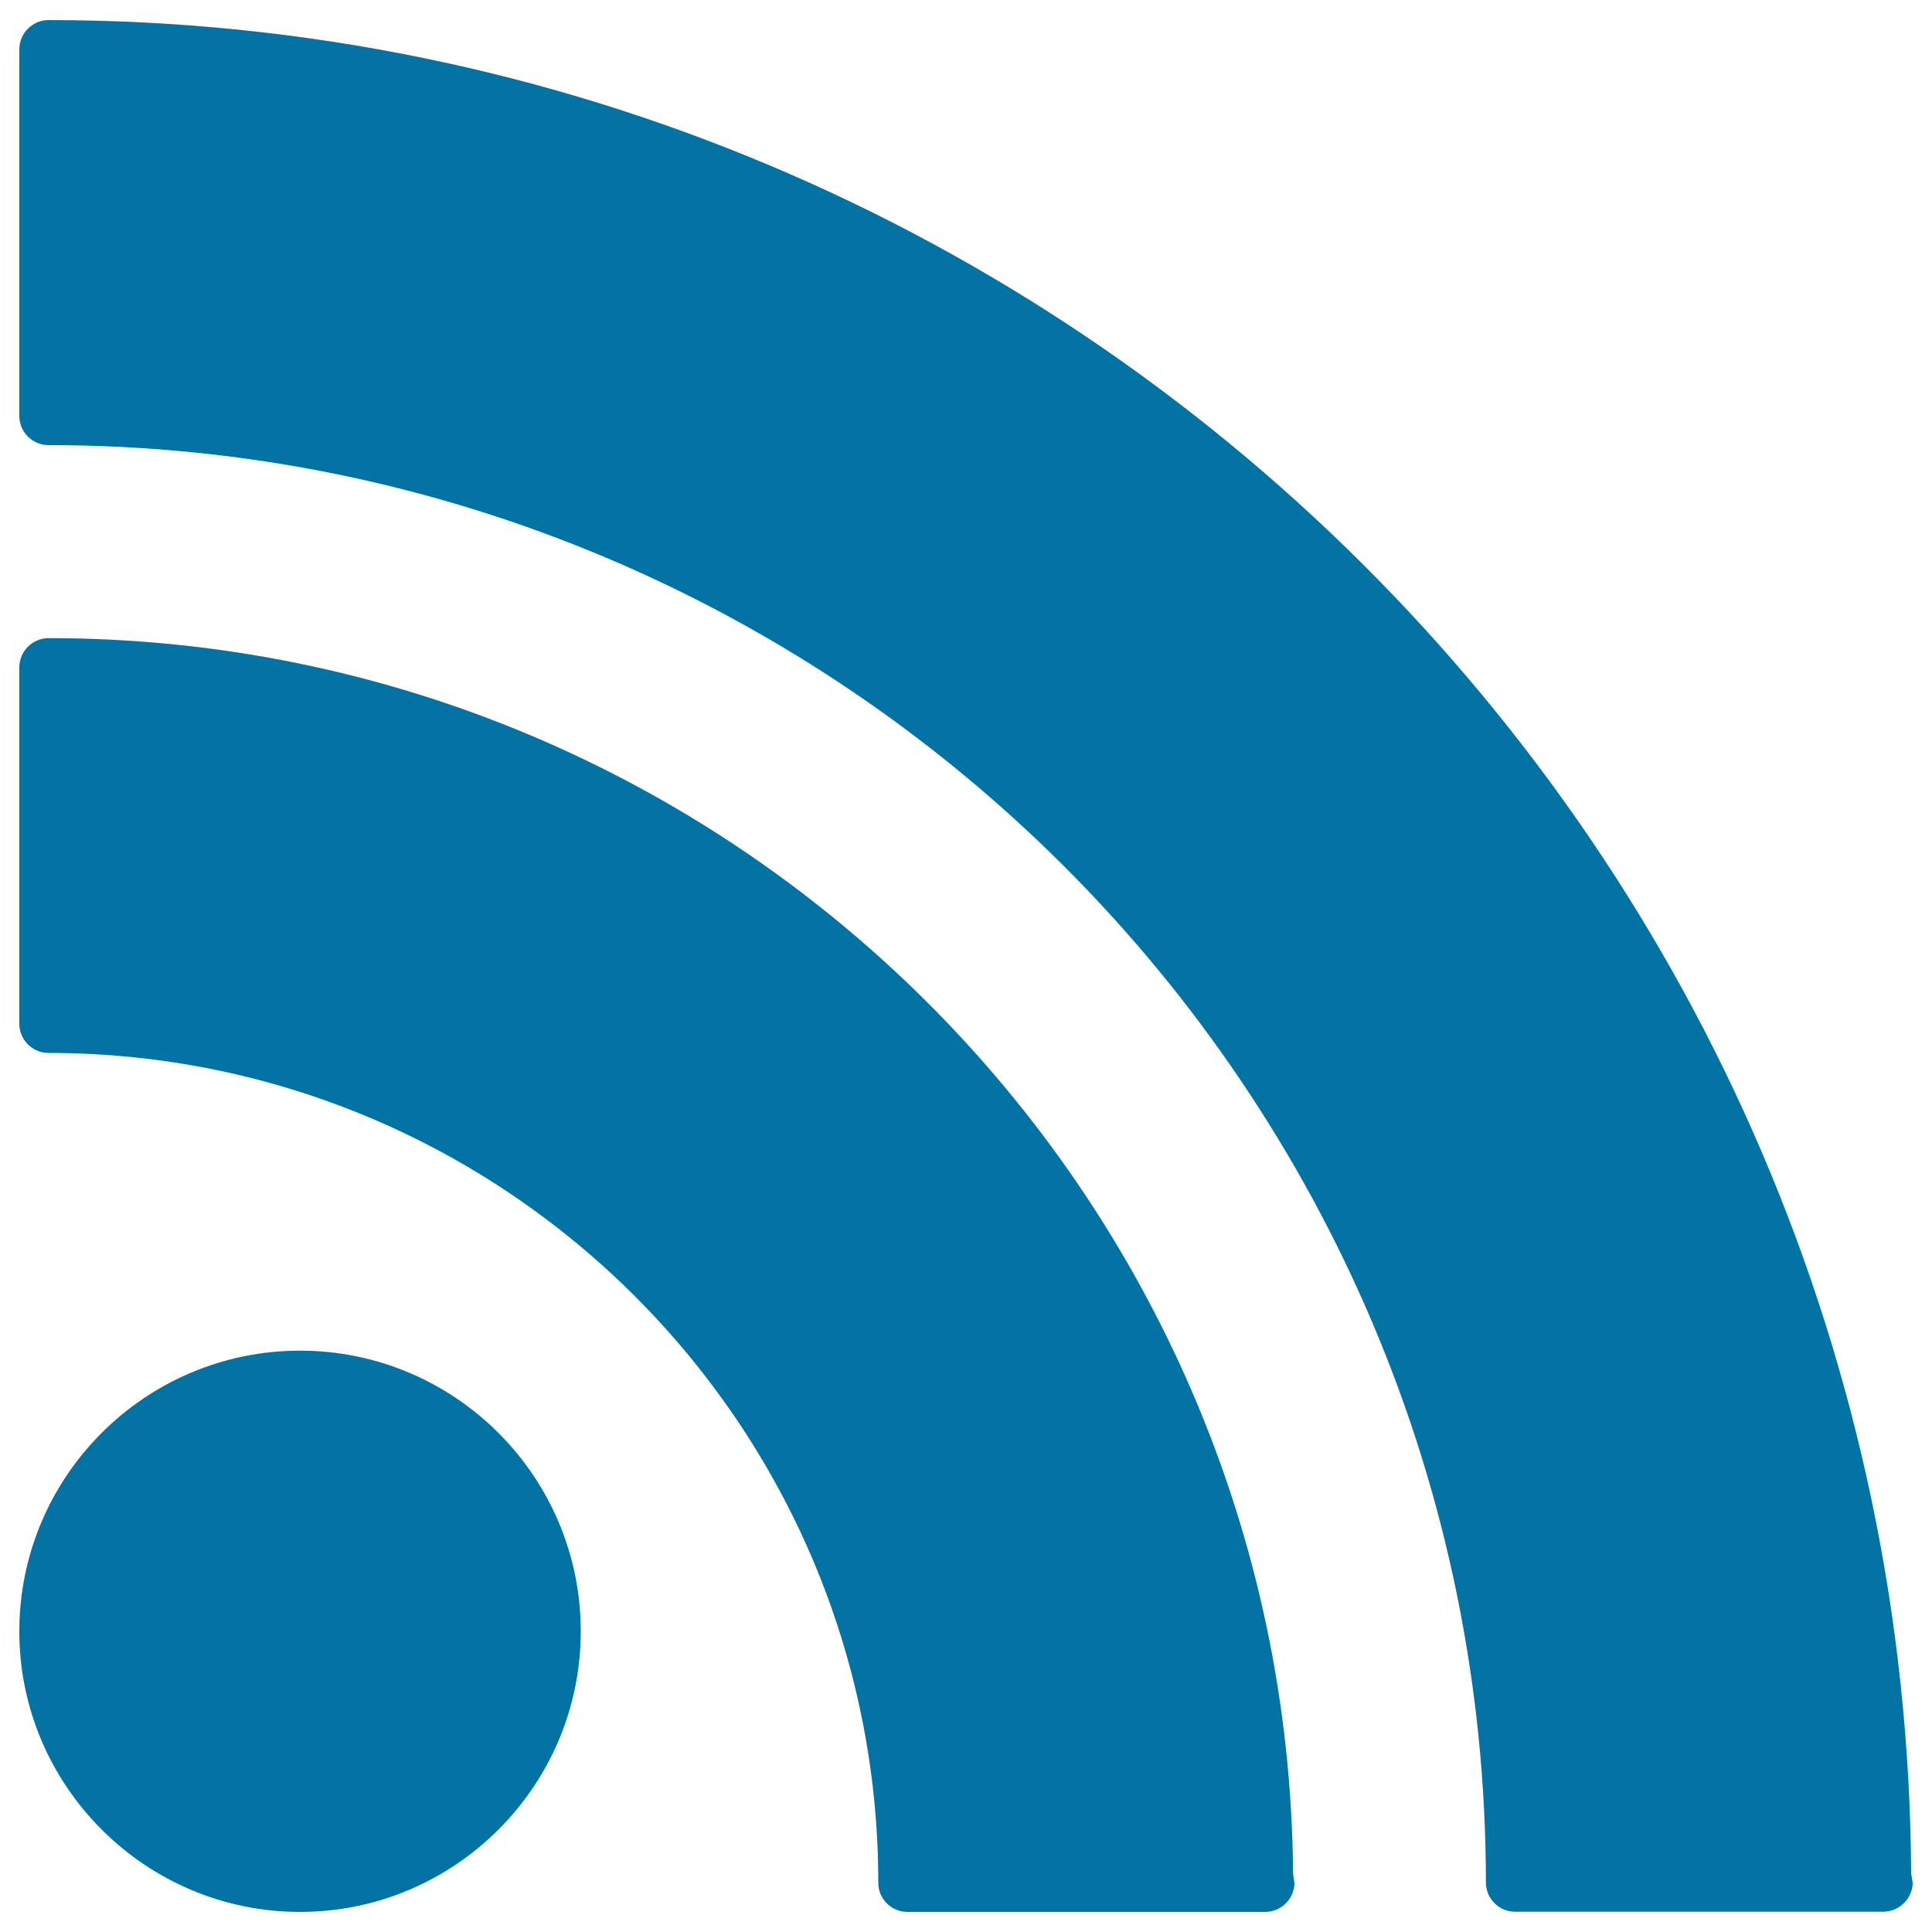 <svg xmlns="http://www.w3.org/2000/svg" viewBox="0 0 1000 1000" style="fill:#0273a2">
<title>RSS Feed Symbol SVG icon</title>
<g><g id="c40_rss"><path d="M155.3,699.1C75.2,699.1,10,764.2,10,844.4c0,79.9,65.2,145.2,145.3,145.2c80.1,0,145.3-65.2,145.3-145.2C300.6,764.2,235.4,699.1,155.3,699.1z"/><path d="M25.1,330.3c-8.3,0-15.1,6.8-15.1,15.2v184.4c0,8.3,6.8,15.1,15.1,15.1c236.8,0,429.5,192.7,429.5,429.5c0,8.3,6.7,15.1,15.1,15.1h184.5h0.6c8.4,0,15.2-6.8,15.2-15.1l-0.7-4.7C666.7,616.7,378.6,330.3,25.1,330.3z"/><path d="M989.2,969.7C986.5,440.2,555,10.4,25.1,10.4c-8.3,0-15.1,6.8-15.1,15.2v189.7c0,8.3,6.8,15.1,15.1,15.1c410.3,0,744,333.8,744,744c0,8.3,6.8,15.1,15,15.1h189.8h0.8c8.3,0,15.3-6.8,15.3-15.1L989.2,969.7z"/></g><g id="Capa_1_3_"></g></g>
</svg>